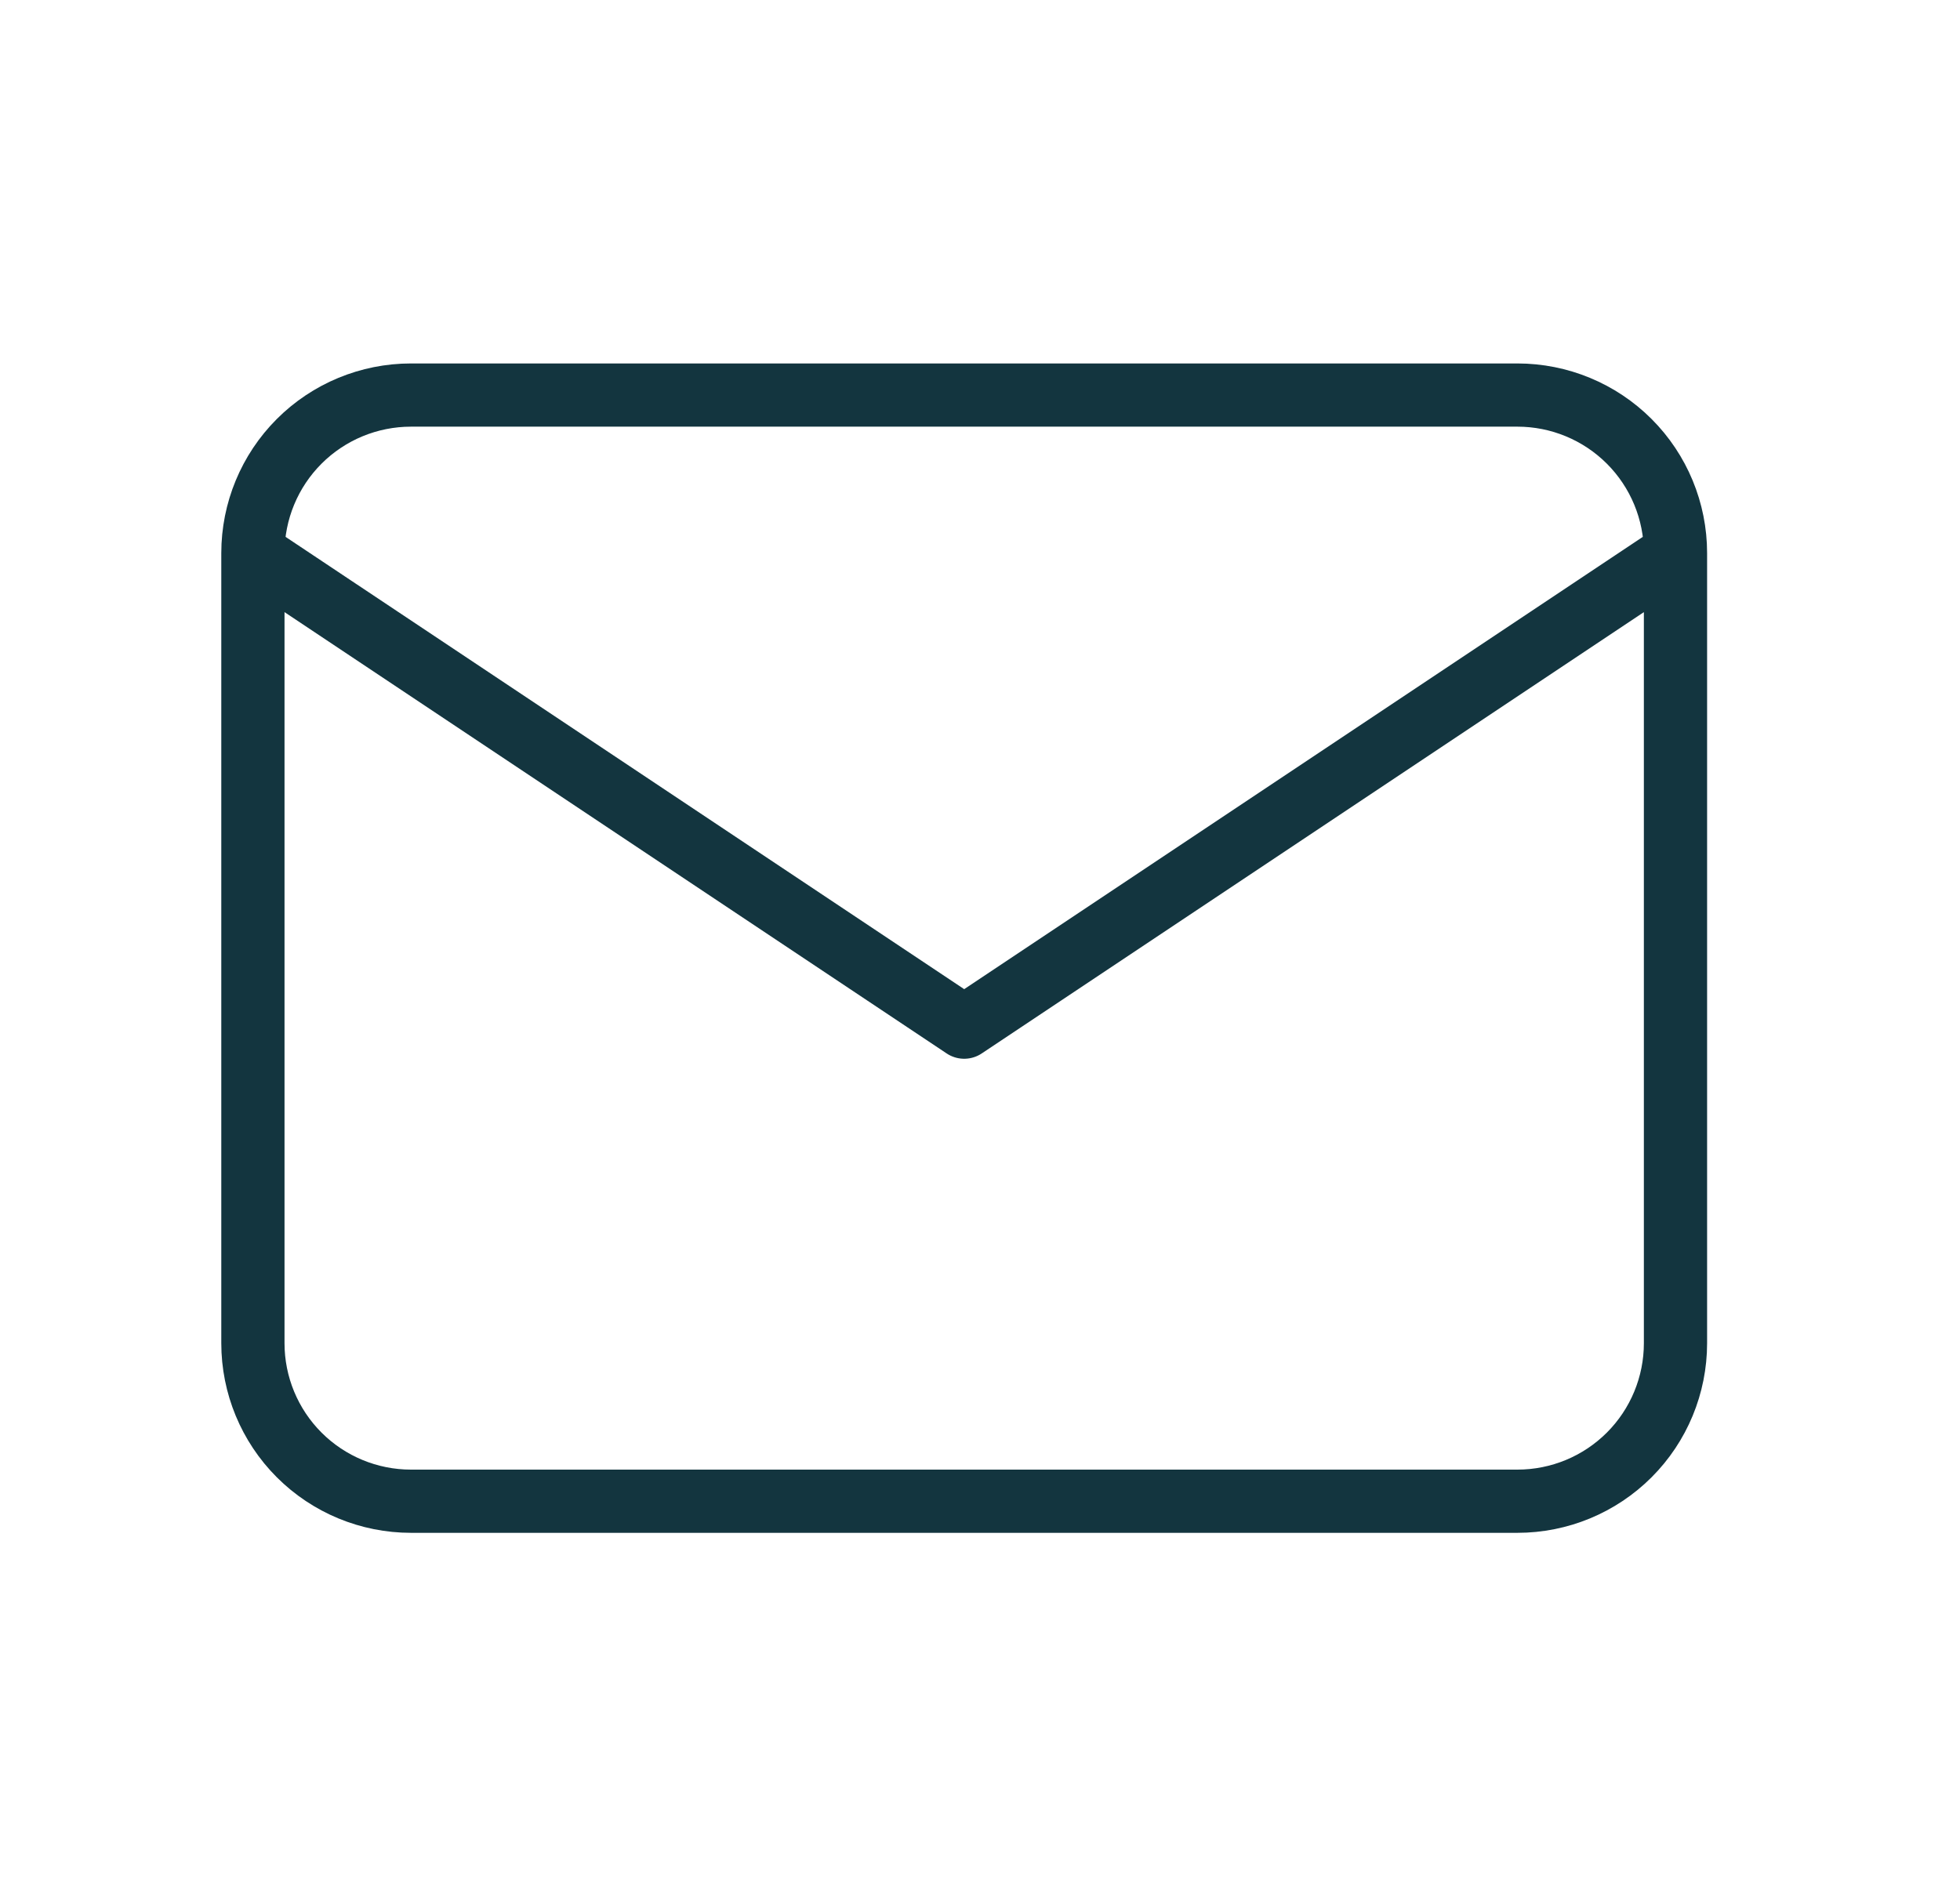 <svg width="31" height="30" viewBox="0 0 31 30" fill="none" xmlns="http://www.w3.org/2000/svg">
<path d="M4 8.75C4 8.087 4.263 7.451 4.732 6.982C5.201 6.513 5.837 6.25 6.5 6.25H24C24.663 6.25 25.299 6.513 25.768 6.982C26.237 7.451 26.5 8.087 26.5 8.75M4 8.75V21.25C4 21.913 4.263 22.549 4.732 23.018C5.201 23.487 5.837 23.75 6.5 23.75H24C24.663 23.75 25.299 23.487 25.768 23.018C26.237 22.549 26.5 21.913 26.5 21.25V8.75M4 8.75L15.25 16.25L26.5 8.75" stroke="#13353F" stroke-linecap="round" stroke-linejoin="round"/>
</svg>
